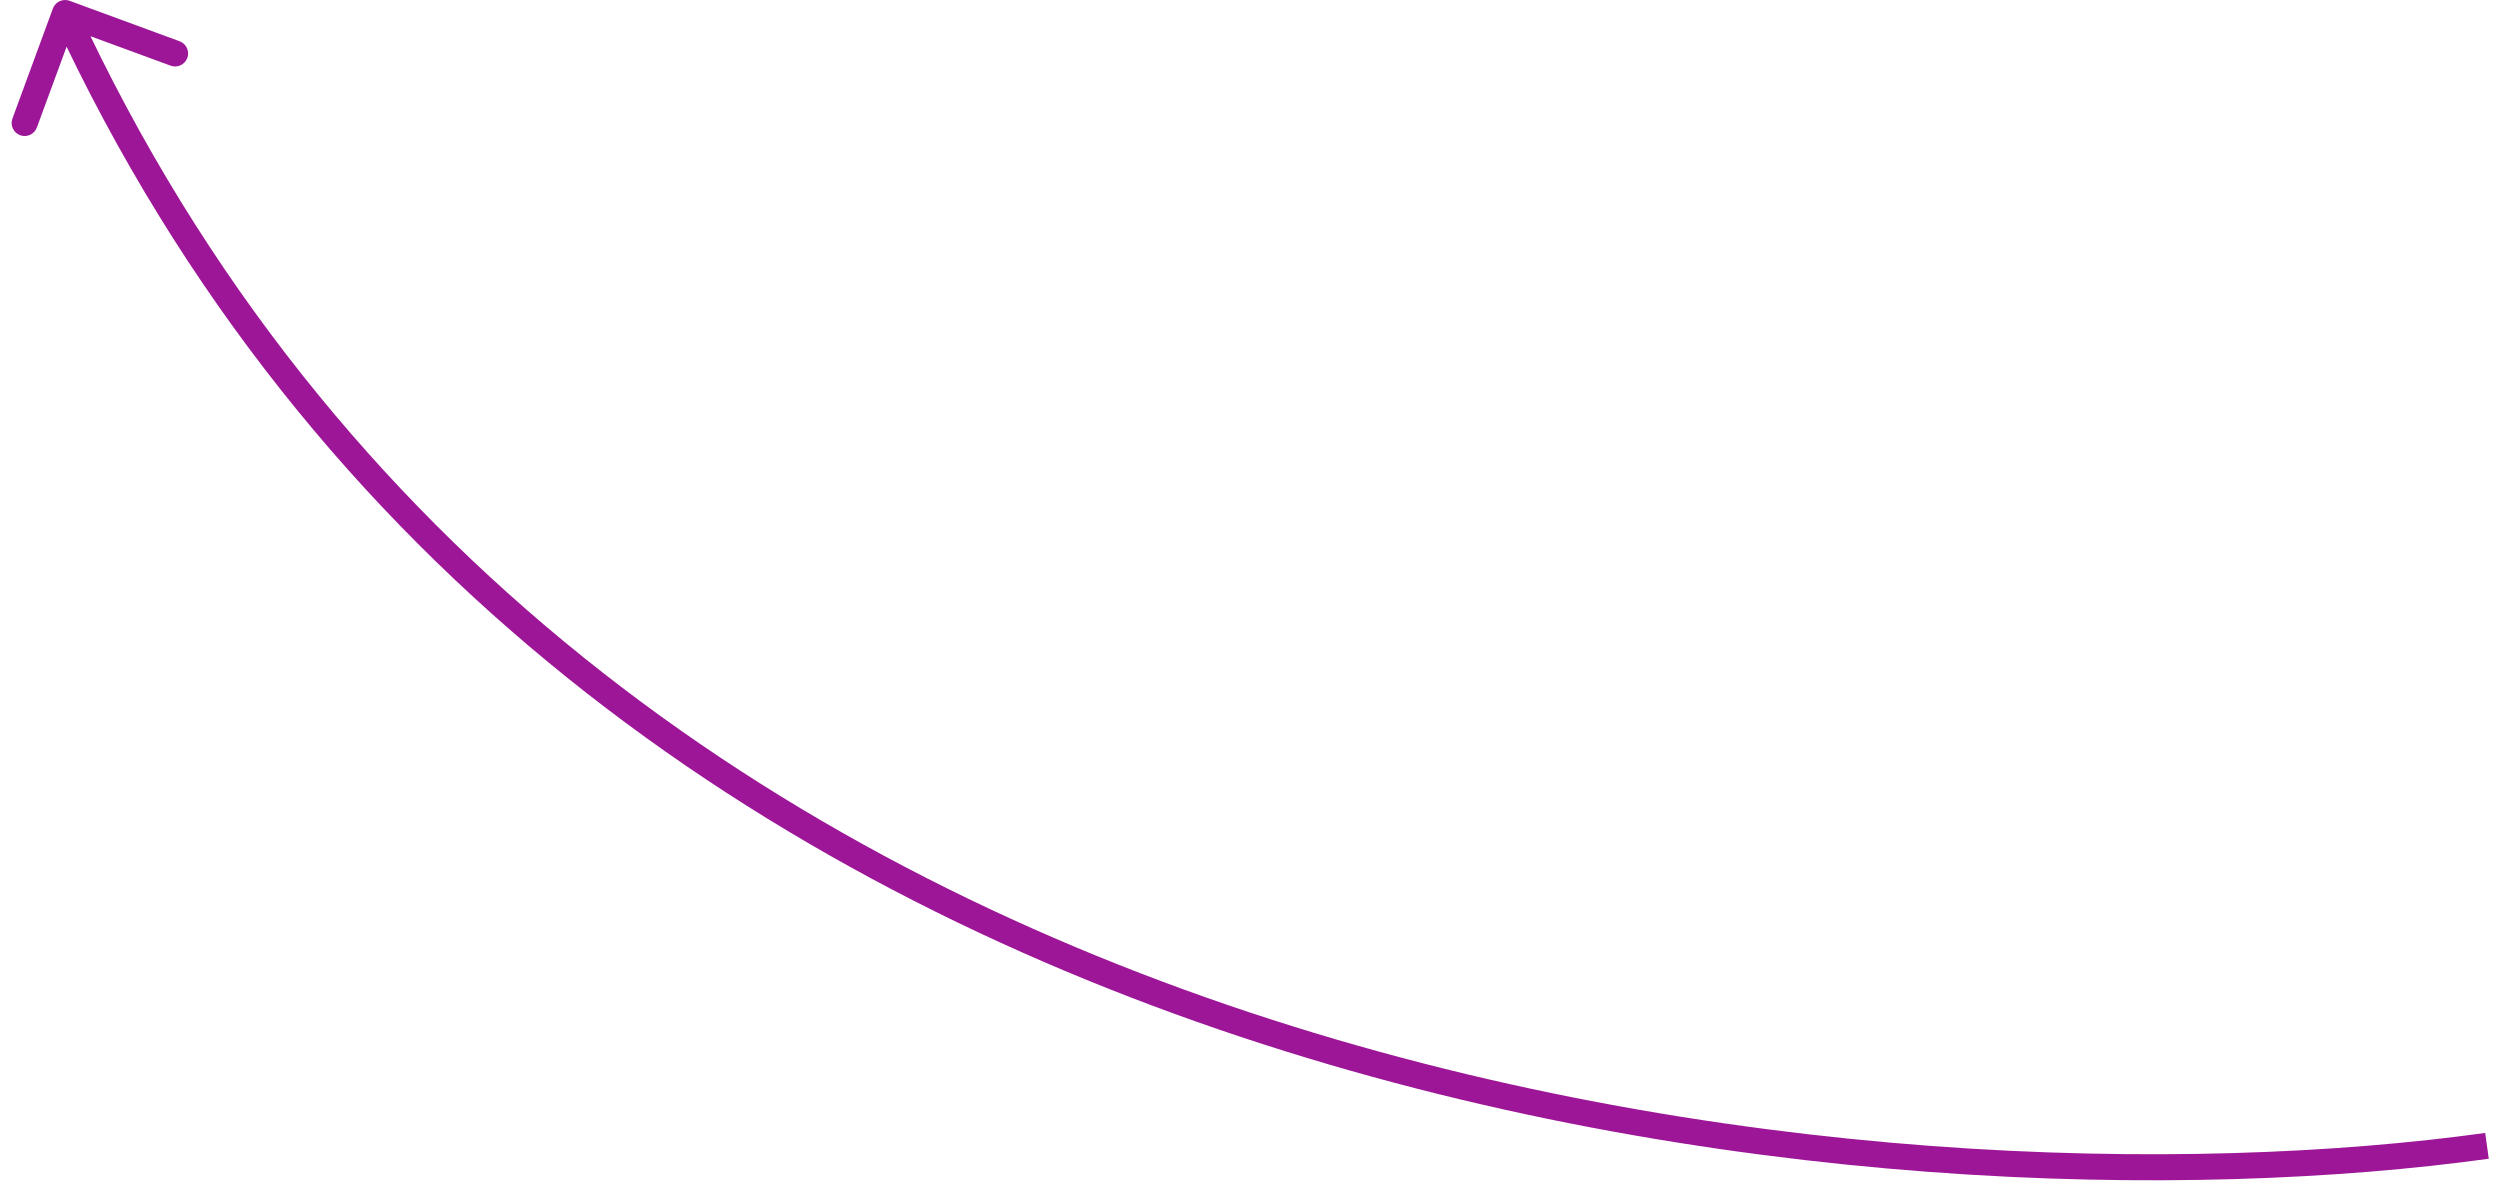 <?xml version="1.0" encoding="UTF-8"?> <svg xmlns="http://www.w3.org/2000/svg" width="96" height="46" viewBox="0 0 96 46" fill="none"> <path d="M2.673 0.031C2.413 -0.065 2.126 0.068 2.031 0.327L0.478 4.551C0.382 4.81 0.515 5.097 0.774 5.193C1.033 5.288 1.321 5.155 1.416 4.896L2.797 1.142L6.551 2.522C6.81 2.618 7.097 2.485 7.193 2.226C7.288 1.967 7.155 1.679 6.896 1.584L2.673 0.031ZM95.431 43.505C84.079 45.079 65.808 44.806 47.945 38.863C30.092 32.923 12.681 21.332 2.954 0.29L2.046 0.71C11.919 22.067 29.591 33.81 47.63 39.812C65.659 45.811 84.088 46.087 95.569 44.495L95.431 43.505Z" fill="#9C1697"></path> </svg> 